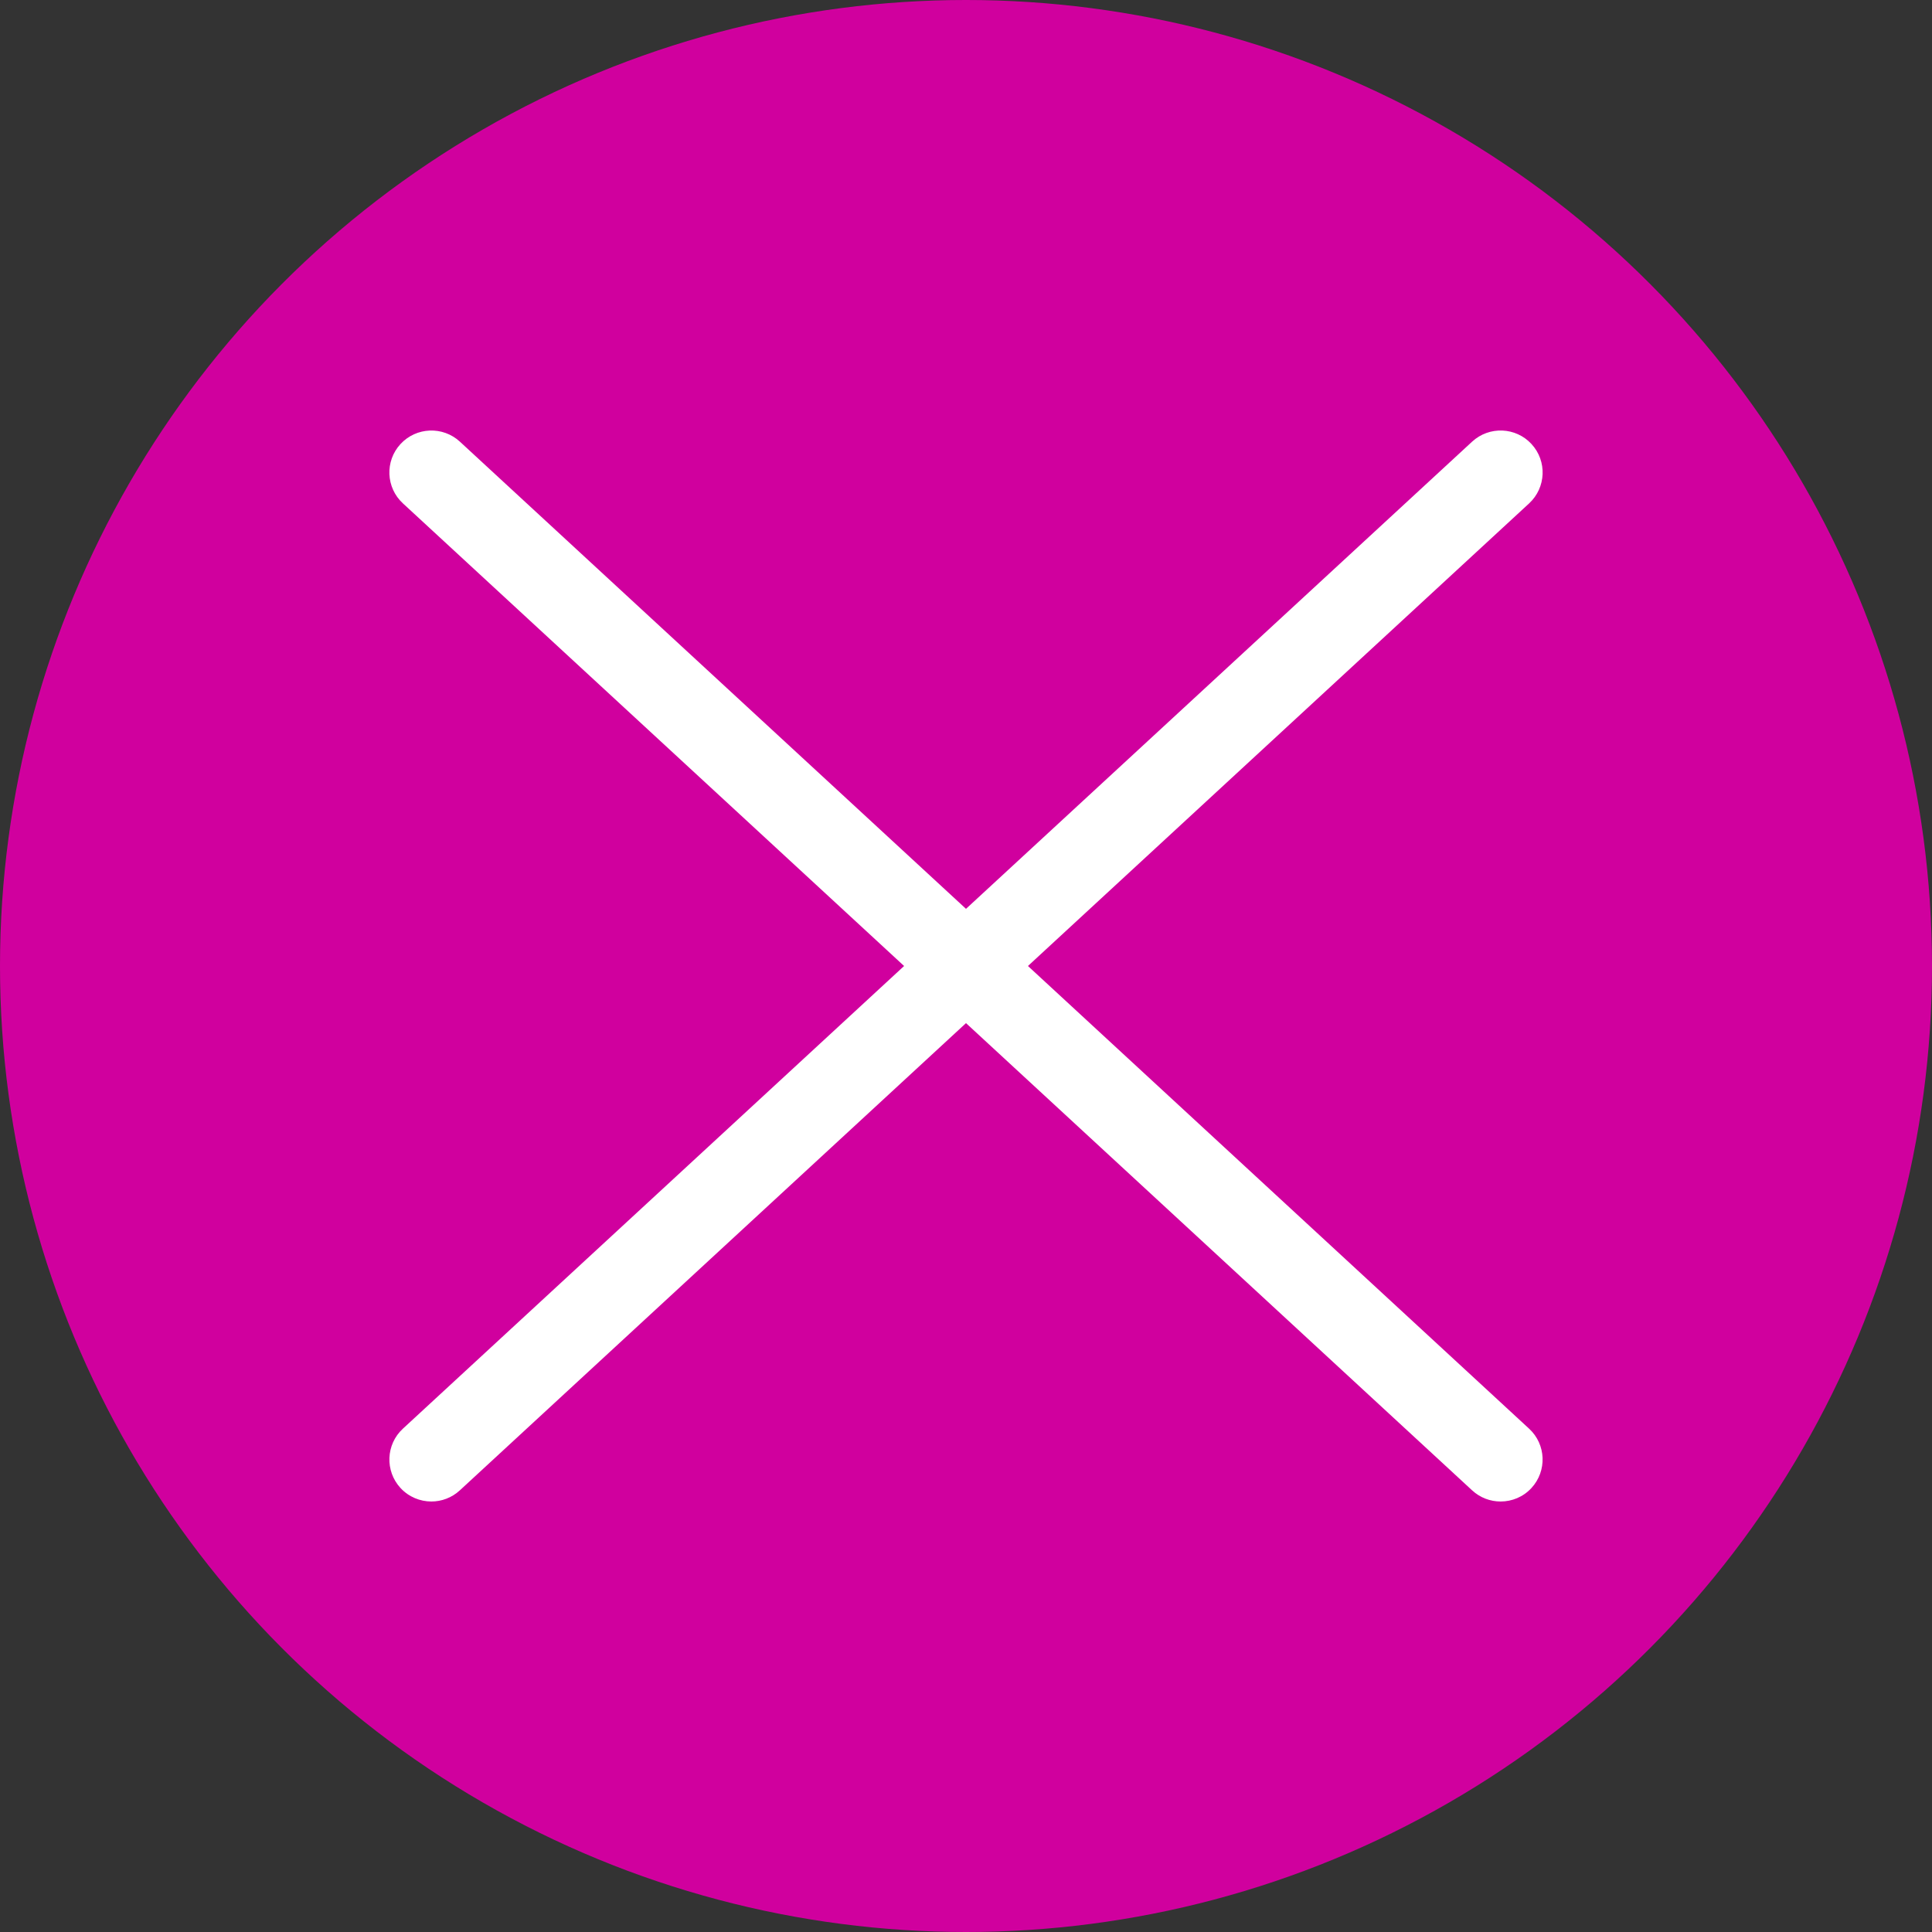 <?xml version="1.0" encoding="utf-8"?>
<!-- Generator: Adobe Illustrator 16.0.0, SVG Export Plug-In . SVG Version: 6.00 Build 0)  -->
<!DOCTYPE svg PUBLIC "-//W3C//DTD SVG 1.1//EN" "http://www.w3.org/Graphics/SVG/1.1/DTD/svg11.dtd">
<svg version="1.1" id="Layer_1" xmlns="http://www.w3.org/2000/svg" xmlns:xlink="http://www.w3.org/1999/xlink" x="0px" y="0px"
	 width="46px" height="46px" viewBox="0 0 46 46" enable-background="new 0 0 46 46" xml:space="preserve">
<rect x="0" y="0" width="46" height="46" fill="#333333" stroke="none"/>
<circle fill="#D0009E" cx="23" cy="23" r="23"/>
<path fill="#FFFFFF" d="M24.475,23l11.933-11.015c0.405-0.375,0.431-1.007,0.056-1.413c-0.374-0.406-1.007-0.431-1.413-0.057
	L23,21.639L10.949,10.515c-0.406-0.374-1.038-0.348-1.413,0.057c-0.375,0.406-0.349,1.039,0.057,1.413L21.526,23L9.593,34.016
	c-0.406,0.374-0.431,1.007-0.057,1.413c0.197,0.213,0.466,0.321,0.735,0.321c0.242,0,0.485-0.088,0.678-0.266L23,24.36l12.05,11.124
	c0.192,0.178,0.436,0.266,0.679,0.266c0.27,0,0.538-0.108,0.734-0.321c0.375-0.406,0.35-1.039-0.056-1.413L24.475,23z"/>
</svg>
